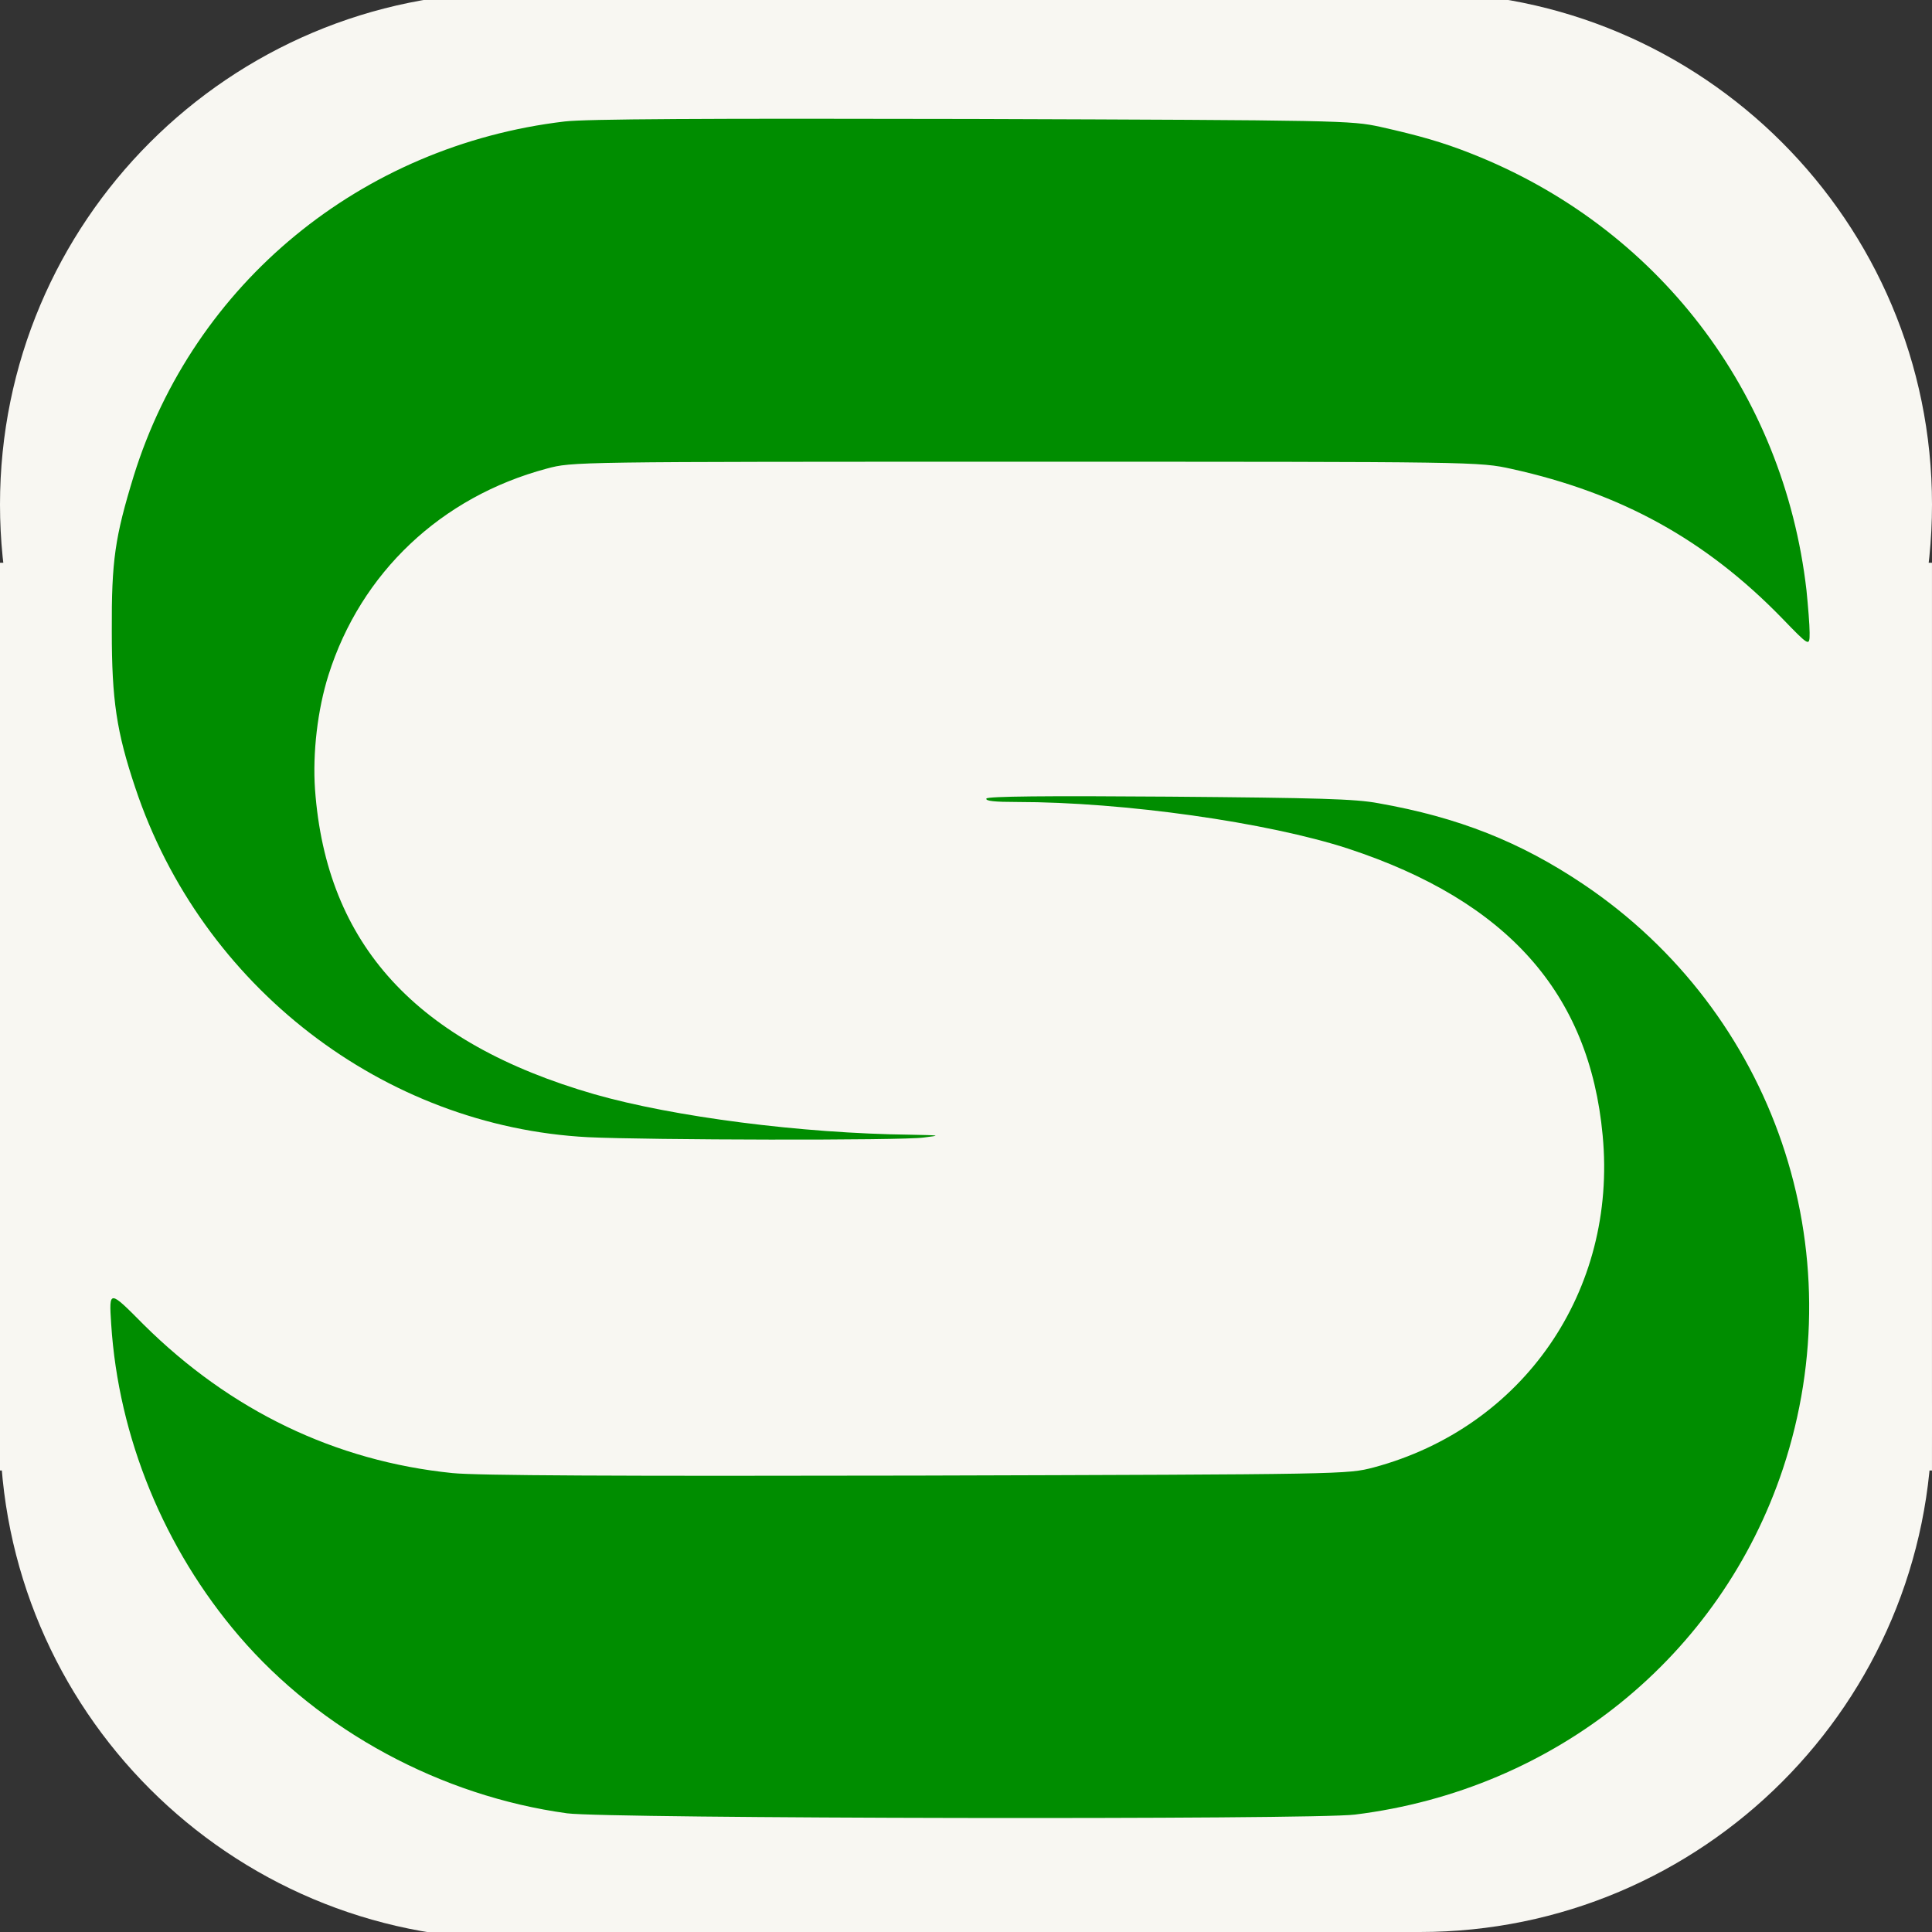<svg xmlns="http://www.w3.org/2000/svg" xmlns:xlink="http://www.w3.org/1999/xlink" width="500" zoomAndPan="magnify" viewBox="0 0 375 375" height="500" preserveAspectRatio="xMidYMid meet" version="1.0"><rect x="0" y="0" width="375" height="375" fill="#333333" stroke="none"/><defs><clipPath id="e51ebfdafc"><path d="M 0 0 L 198.812 0 L 198.812 197.332 L 0 197.332 Z M 0 0 " clip-rule="nonzero"/></clipPath><clipPath id="5b716cb80a"><path d="M 99.406 -1.48 C 44.504 -1.48 0 43.023 0 97.926 C 0 152.824 44.504 197.332 99.406 197.332 C 154.309 197.332 198.812 152.824 198.812 97.926 C 198.812 43.023 154.309 -1.48 99.406 -1.48 Z M 99.406 -1.48 " clip-rule="nonzero"/></clipPath><clipPath id="c8178b9741"><path d="M 176.188 0 L 375 0 L 375 197.332 L 176.188 197.332 Z M 176.188 0 " clip-rule="nonzero"/></clipPath><clipPath id="90e21adb93"><path d="M 275.594 -1.48 C 220.691 -1.48 176.188 43.023 176.188 97.926 C 176.188 152.824 220.691 197.332 275.594 197.332 C 330.492 197.332 375 152.824 375 97.926 C 375 43.023 330.492 -1.48 275.594 -1.48 Z M 275.594 -1.48 " clip-rule="nonzero"/></clipPath><clipPath id="bf366900f9"><path d="M 0 177.559 L 198.812 177.559 L 198.812 375 L 0 375 Z M 0 177.559 " clip-rule="nonzero"/></clipPath><clipPath id="9099191990"><path d="M 99.406 177.559 C 44.504 177.559 0 222.066 0 276.965 C 0 331.867 44.504 376.375 99.406 376.375 C 154.309 376.375 198.812 331.867 198.812 276.965 C 198.812 222.066 154.309 177.559 99.406 177.559 Z M 99.406 177.559 " clip-rule="nonzero"/></clipPath><clipPath id="07ed387ae1"><path d="M 176.188 176.188 L 375 176.188 L 375 375 L 176.188 375 Z M 176.188 176.188 " clip-rule="nonzero"/></clipPath><clipPath id="a4806818cd"><path d="M 275.594 176.188 C 220.691 176.188 176.188 220.691 176.188 275.594 C 176.188 330.492 220.691 375 275.594 375 C 330.492 375 375 330.492 375 275.594 C 375 220.691 330.492 176.188 275.594 176.188 Z M 275.594 176.188 " clip-rule="nonzero"/></clipPath><clipPath id="09255633e2"><path d="M 99.406 0 L 275.594 0 L 275.594 375 L 99.406 375 Z M 99.406 0 " clip-rule="nonzero"/></clipPath><clipPath id="12990664f2"><path d="M 0 109.234 L 374.996 109.234 L 374.996 285.418 L 0 285.418 Z M 0 109.234 " clip-rule="nonzero"/></clipPath></defs><g clip-path="url(#e51ebfdafc)"><g clip-path="url(#5b716cb80a)"><path fill="#f8f7f2" d="M 0 -1.48 L 198.812 -1.48 L 198.812 197.332 L 0 197.332 Z M 0 -1.48 " fill-opacity="1" fill-rule="nonzero"/></g></g><g clip-path="url(#c8178b9741)"><g clip-path="url(#90e21adb93)"><path fill="#f8f7f2" d="M 176.188 -1.48 L 375 -1.48 L 375 197.332 L 176.188 197.332 Z M 176.188 -1.48 " fill-opacity="1" fill-rule="nonzero"/></g></g><g clip-path="url(#bf366900f9)"><g clip-path="url(#9099191990)"><path fill="#f8f7f2" d="M 0 177.559 L 198.812 177.559 L 198.812 376.375 L 0 376.375 Z M 0 177.559 " fill-opacity="1" fill-rule="nonzero"/></g></g><g clip-path="url(#07ed387ae1)"><g clip-path="url(#a4806818cd)"><path fill="#f8f7f2" d="M 176.188 176.188 L 375 176.188 L 375 375 L 176.188 375 Z M 176.188 176.188 " fill-opacity="1" fill-rule="nonzero"/></g></g><g clip-path="url(#09255633e2)"><path fill="#f8f7f2" d="M 99.406 0 L 275.594 0 L 275.594 376.461 L 99.406 376.461 Z M 99.406 0 " fill-opacity="1" fill-rule="nonzero"/></g><g clip-path="url(#12990664f2)"><path fill="#f8f7f2" d="M -1.375 285.418 L -1.375 109.234 L 375.086 109.234 L 375.086 285.418 Z M -1.375 285.418 " fill-opacity="1" fill-rule="nonzero"/></g><path fill="#008d00" d="M 110.082 351.965 C 85.613 348.617 62.176 335.957 46.414 317.574 C 31.863 300.594 22.977 278.984 21.578 256.949 C 21.152 250.316 21.152 250.316 27.848 257.07 C 44.707 273.809 65.098 283.609 87.805 285.922 C 92.672 286.41 118.969 286.531 178.074 286.41 C 261.465 286.168 261.465 286.168 266.637 284.828 C 295.672 277.035 313.934 250.559 311.074 220.367 C 308.516 192.793 292.566 174.898 261.707 164.73 C 246.062 159.621 218.125 155.664 197.367 155.664 C 193.109 155.664 191.219 155.48 191.465 154.992 C 191.77 154.566 202.785 154.445 226.949 154.629 C 255.805 154.871 263.047 155.055 267.551 155.906 C 283.074 158.645 295.062 163.395 307.297 171.609 C 344.367 196.508 360.133 242.707 346.07 285.07 C 333.961 321.473 301.941 347.402 262.984 352.211 C 254.828 353.246 117.691 353 110.082 351.965 Z M 110.082 351.965 " fill-opacity="1" fill-rule="nonzero"/><path fill="#008d00" d="M 114.16 220.73 C 74.414 218.664 39.109 191.453 26.266 152.922 C 22.613 142.027 21.699 135.879 21.699 122.488 C 21.637 108.793 22.309 104.289 25.961 92.359 C 37.586 54.984 70.09 28.262 109.594 23.578 C 113.672 23.09 136.805 22.969 188.727 23.09 C 260.43 23.332 262.195 23.395 267.855 24.609 C 275.465 26.316 279.969 27.594 285.508 29.785 C 321.602 43.969 346.195 75.984 350.637 114.574 C 350.941 117.621 351.246 121.273 351.246 122.793 C 351.246 125.531 351.246 125.531 345.891 119.992 C 331.098 104.777 314.664 95.707 293.422 91.02 C 287.027 89.621 287.027 89.621 199.074 89.621 C 111.117 89.621 111.117 89.621 106.125 90.957 C 85.613 96.438 70.031 111.168 63.762 131.012 C 61.629 137.766 60.656 146.168 61.145 153.227 C 63.332 183.359 80.805 202.41 115.379 212.395 C 130.715 216.777 155.551 220 176.734 220.246 C 182.578 220.367 182.758 220.367 179.289 220.793 C 175.027 221.402 125.727 221.281 114.16 220.73 Z M 114.16 220.73 " fill-opacity="1" fill-rule="nonzero"/></svg>